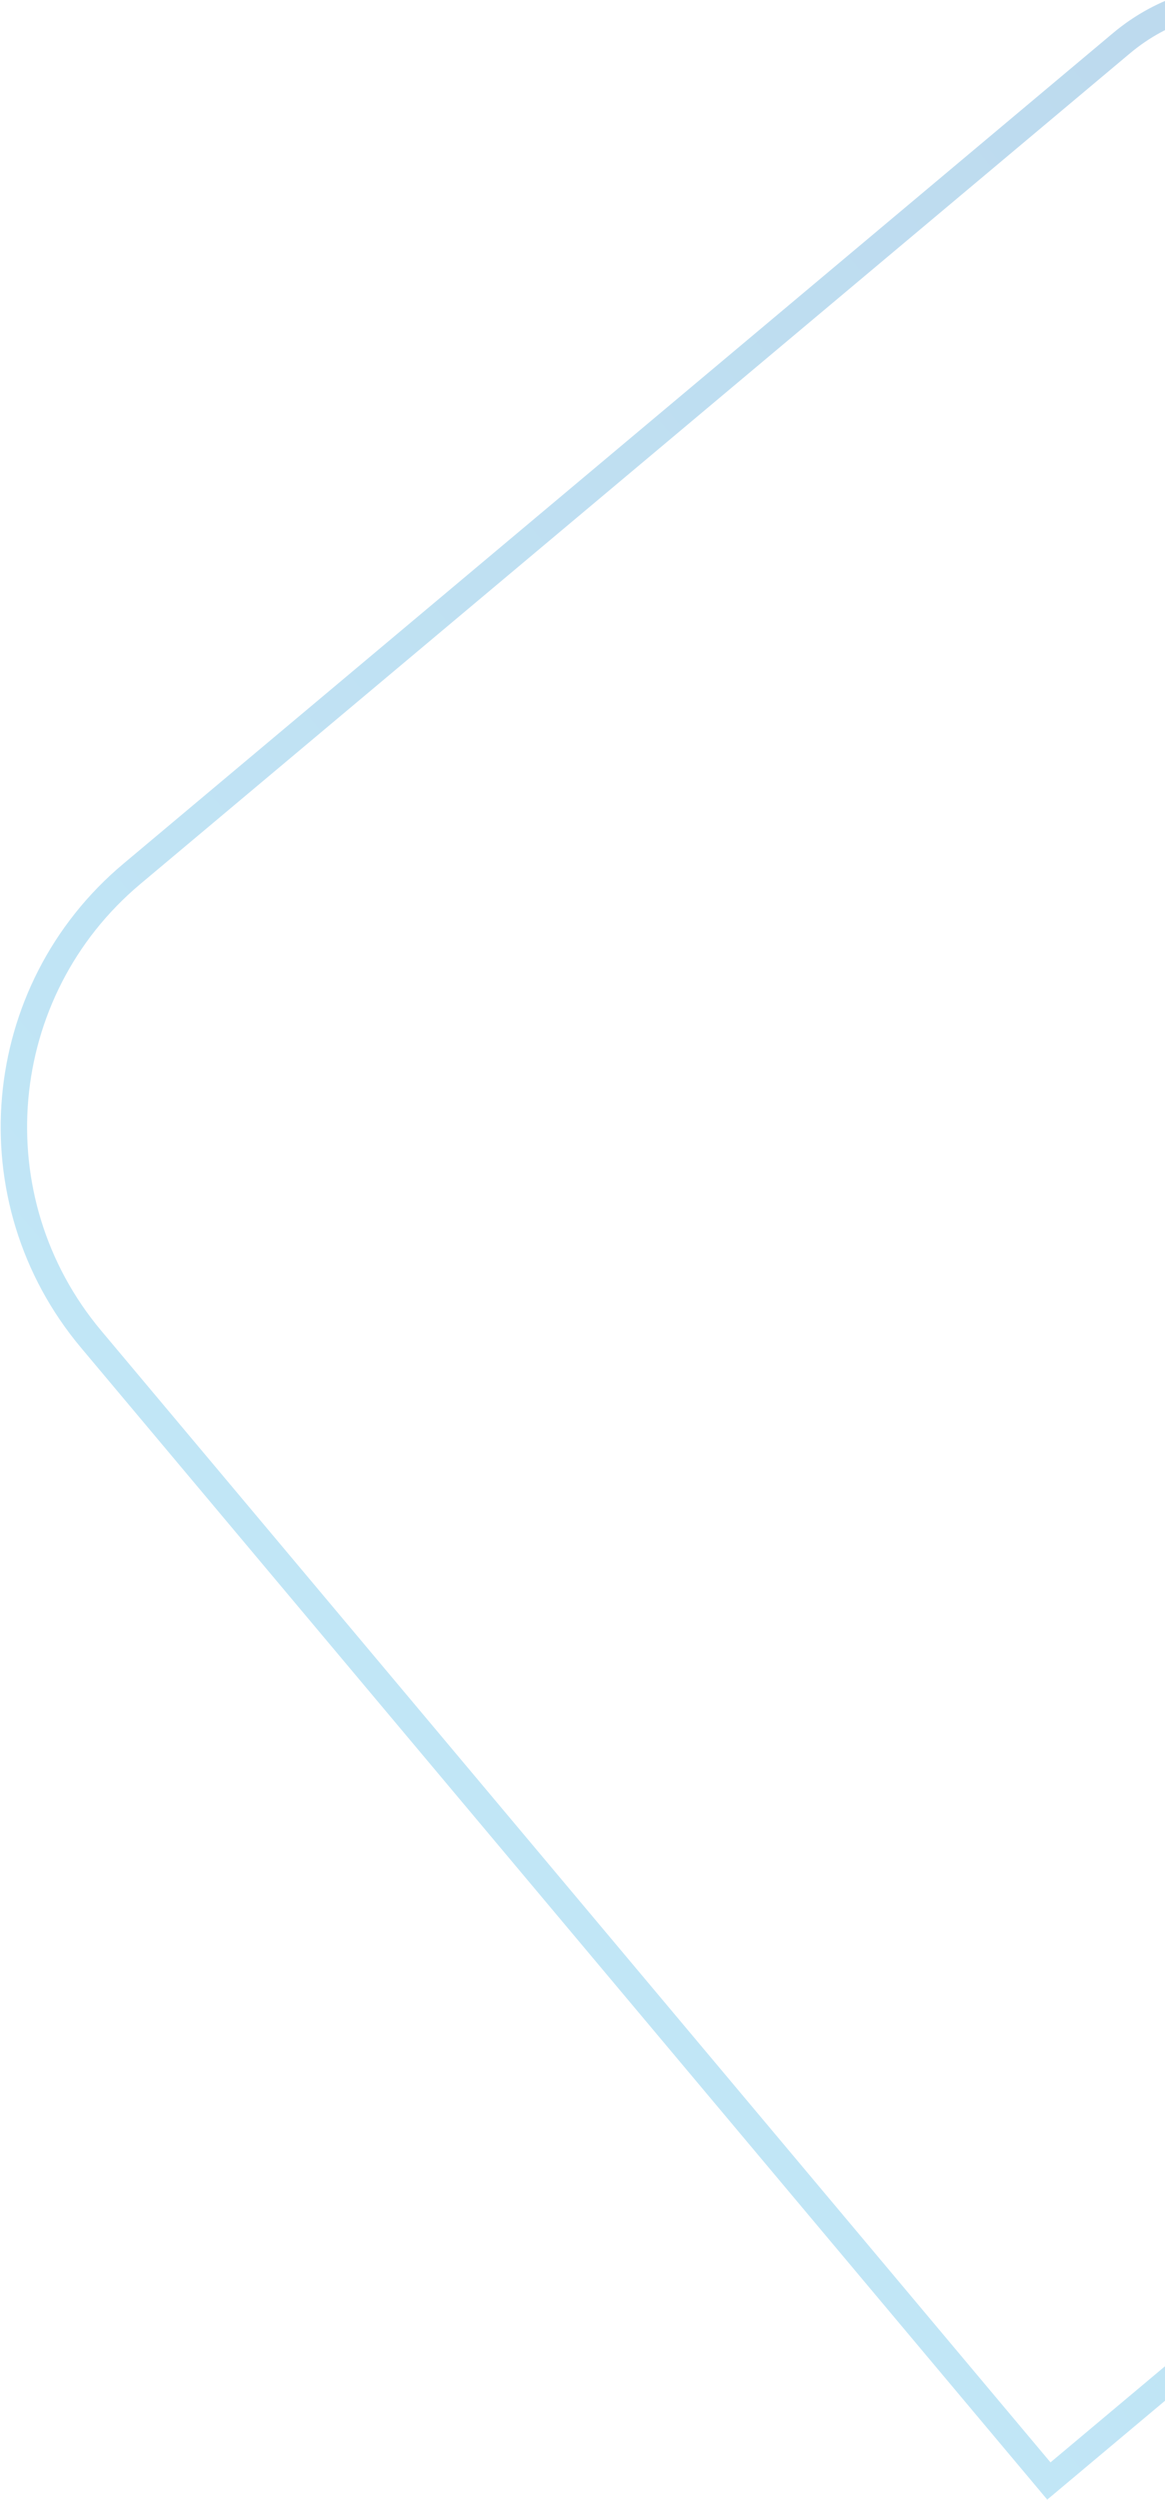 <?xml version="1.0" encoding="UTF-8"?>
<svg width="441px" height="946px" viewBox="0 0 441 946" version="1.1" xmlns="http://www.w3.org/2000/svg" xmlns:xlink="http://www.w3.org/1999/xlink">
    <!-- Generator: sketchtool 48.2 (47327) - http://www.bohemiancoding.com/sketch -->
    <title>F3C32BEC-ACCB-43EC-9045-064232D8B20F</title>
    <desc>Created with sketchtool.</desc>
    <defs>
        <linearGradient x1="100%" y1="50%" x2="0%" y2="50%" id="linearGradient-1">
            <stop stop-color="#2EAAE1" offset="0%"></stop>
            <stop stop-color="#217FC3" offset="0%"></stop>
            <stop stop-color="#2EAAE1" offset="100%"></stop>
        </linearGradient>
    </defs>
    <g id="010-About-Us-Copy-4" stroke="none" stroke-width="1" fill="none" fill-rule="evenodd" transform="translate(-1479, -1132)" opacity="0.3">
        <path d="M1574,1930 L2188,1930 C2229.421,1930 2263,1896.421 2263,1855 L2263,1316 C2263,1274.579 2229.421,1241 2188,1241 L1699,1241 C1629.964,1241 1574,1296.964 1574,1366 L1574,1930 Z" id="Rectangle-5" stroke="url(#linearGradient-1)" stroke-width="10" transform="translate(1918.5, 1585.5) rotate(-40) translate(-1918.5, -1585.5) "></path>
    </g>
</svg>